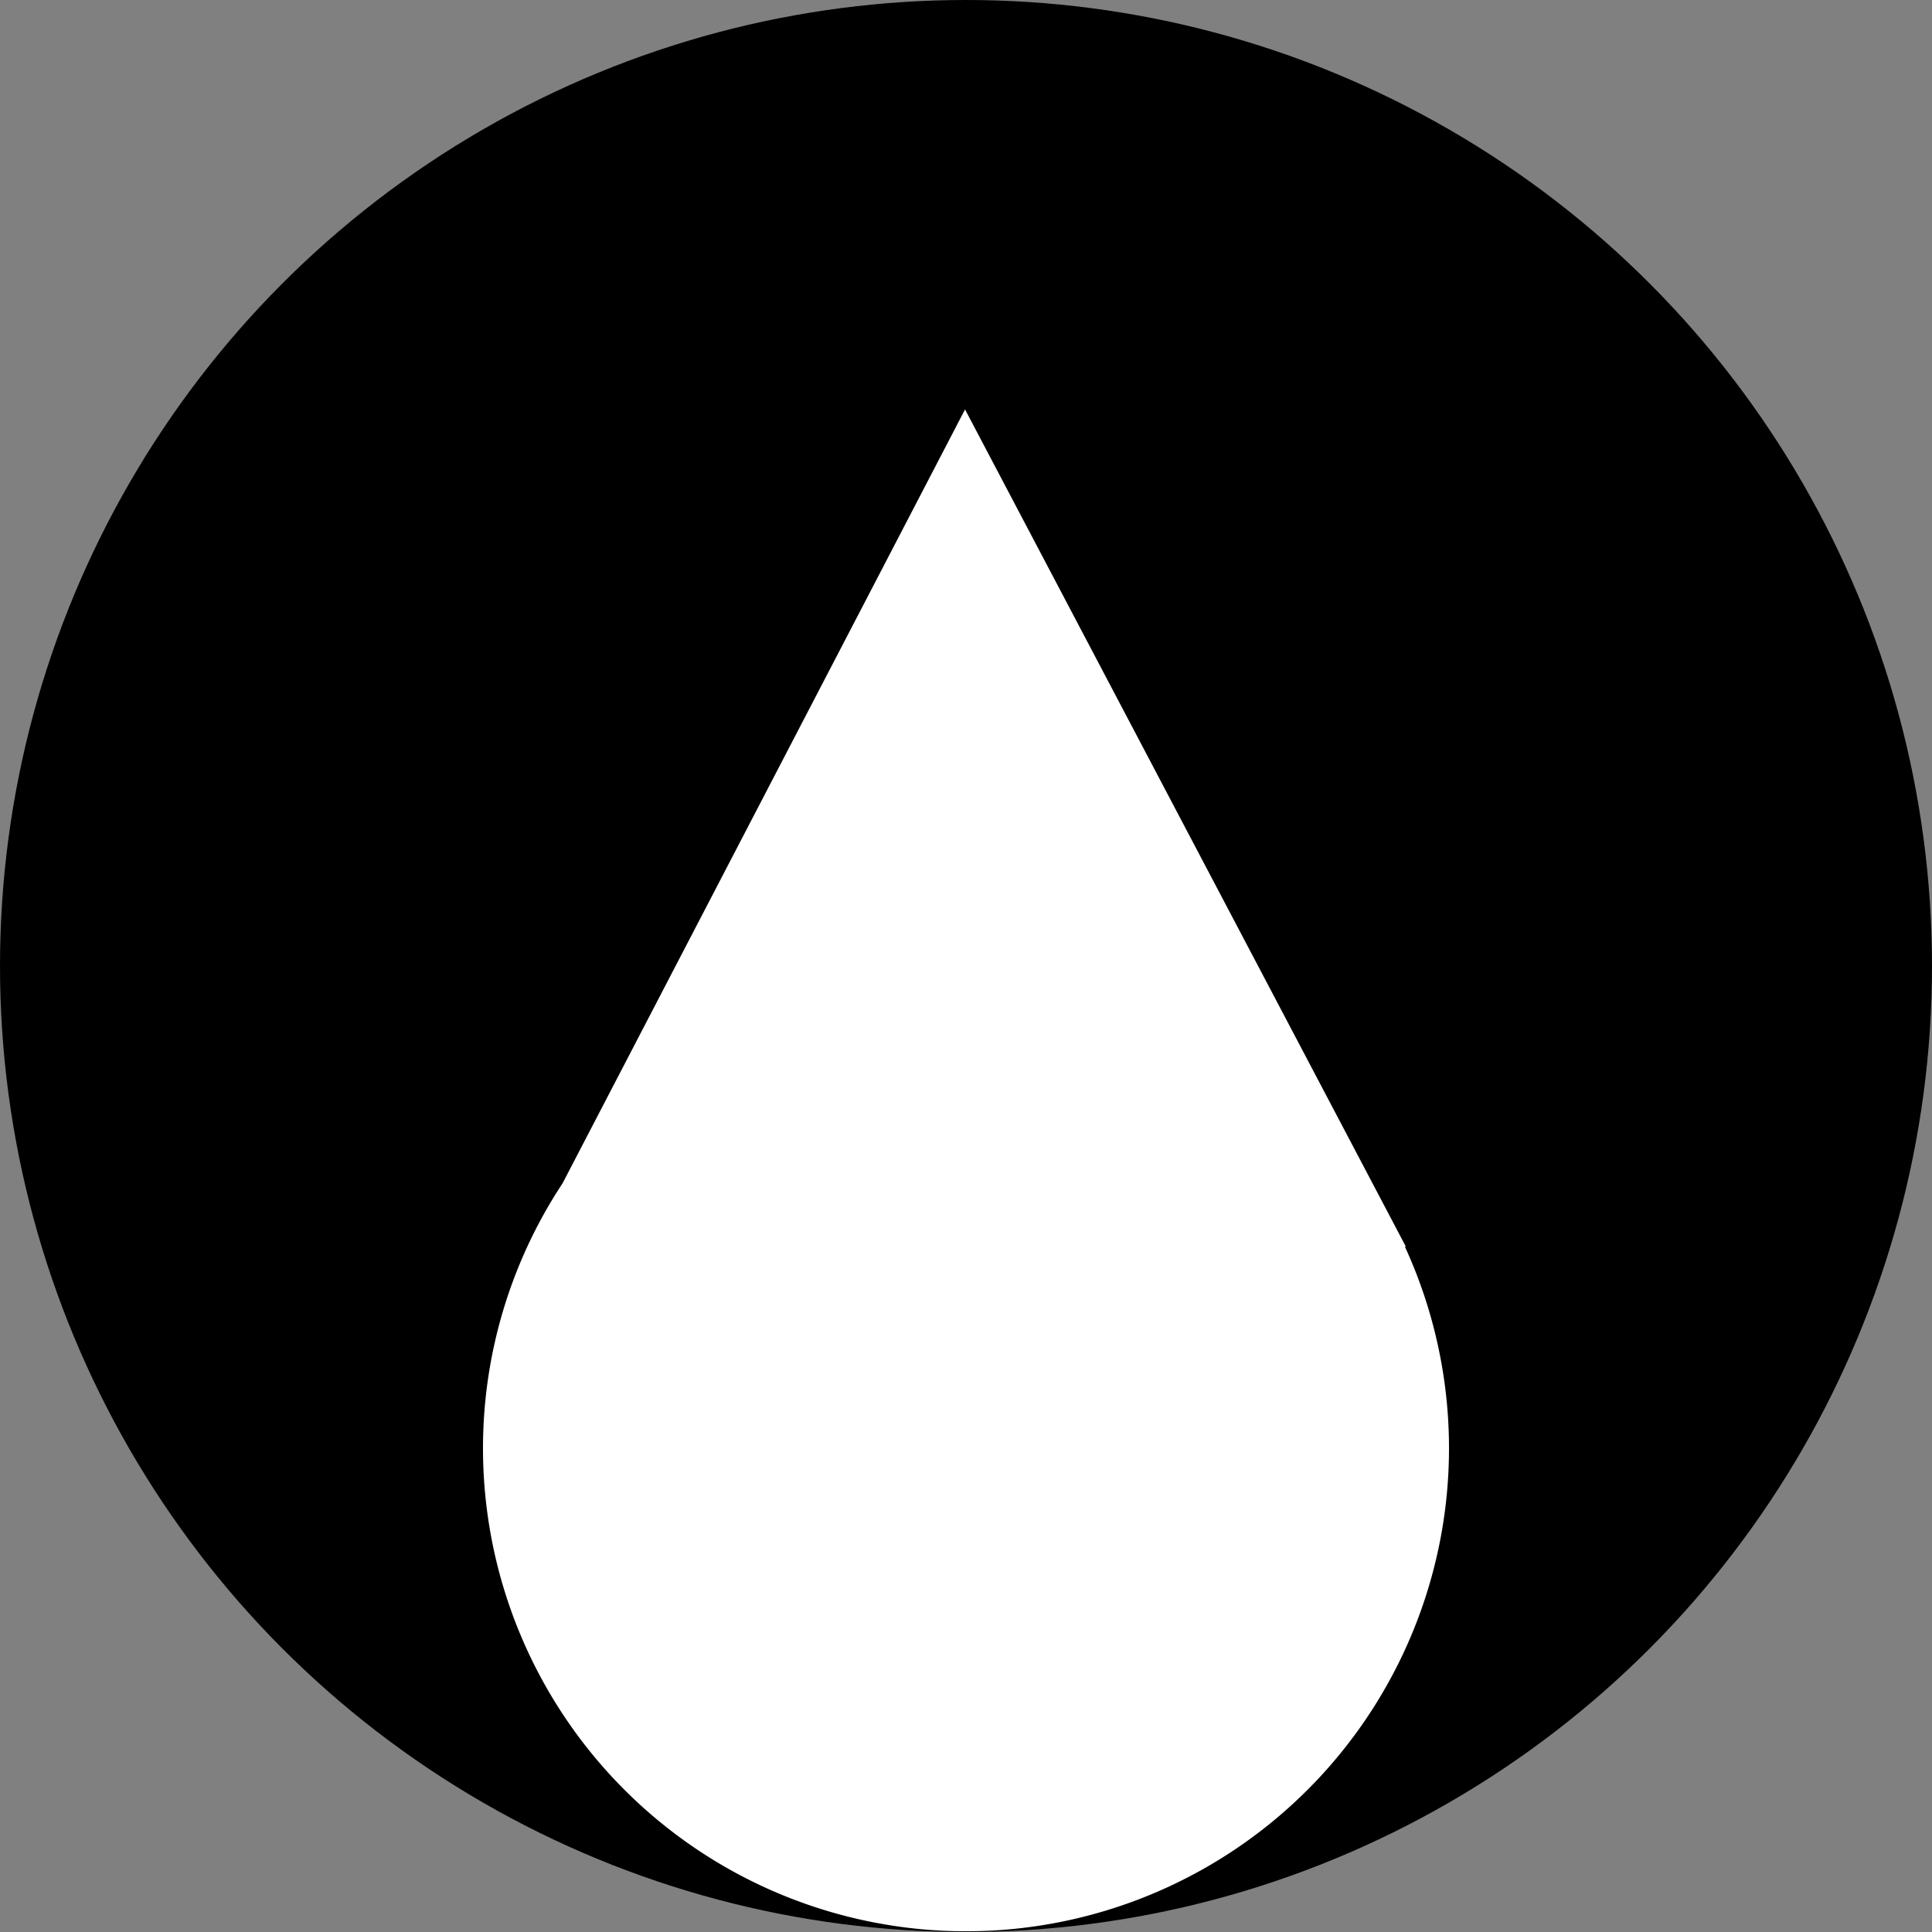 <svg xmlns="http://www.w3.org/2000/svg" width="24" height="24" viewBox="0 0 24 24">
  <rect x="0" y="0" width="24" height="24" fill="#808080" stroke="none"/>
  <g id="series-allweather" transform="translate(-867 -2371)">
    <circle id="Ellipse_38" data-name="Ellipse 38" cx="12" cy="12" r="12" transform="translate(867 2371)"/>
    <path id="Union_1" data-name="Union 1" d="M1078,12.913a5.973,5.973,0,0,1,.988-3.3l5-9.614,5.476,10.4h-.012A6,6,0,1,1,1078,12.913Z" transform="translate(-205 2376.087)" fill="#fff"/>
  </g>
</svg>
